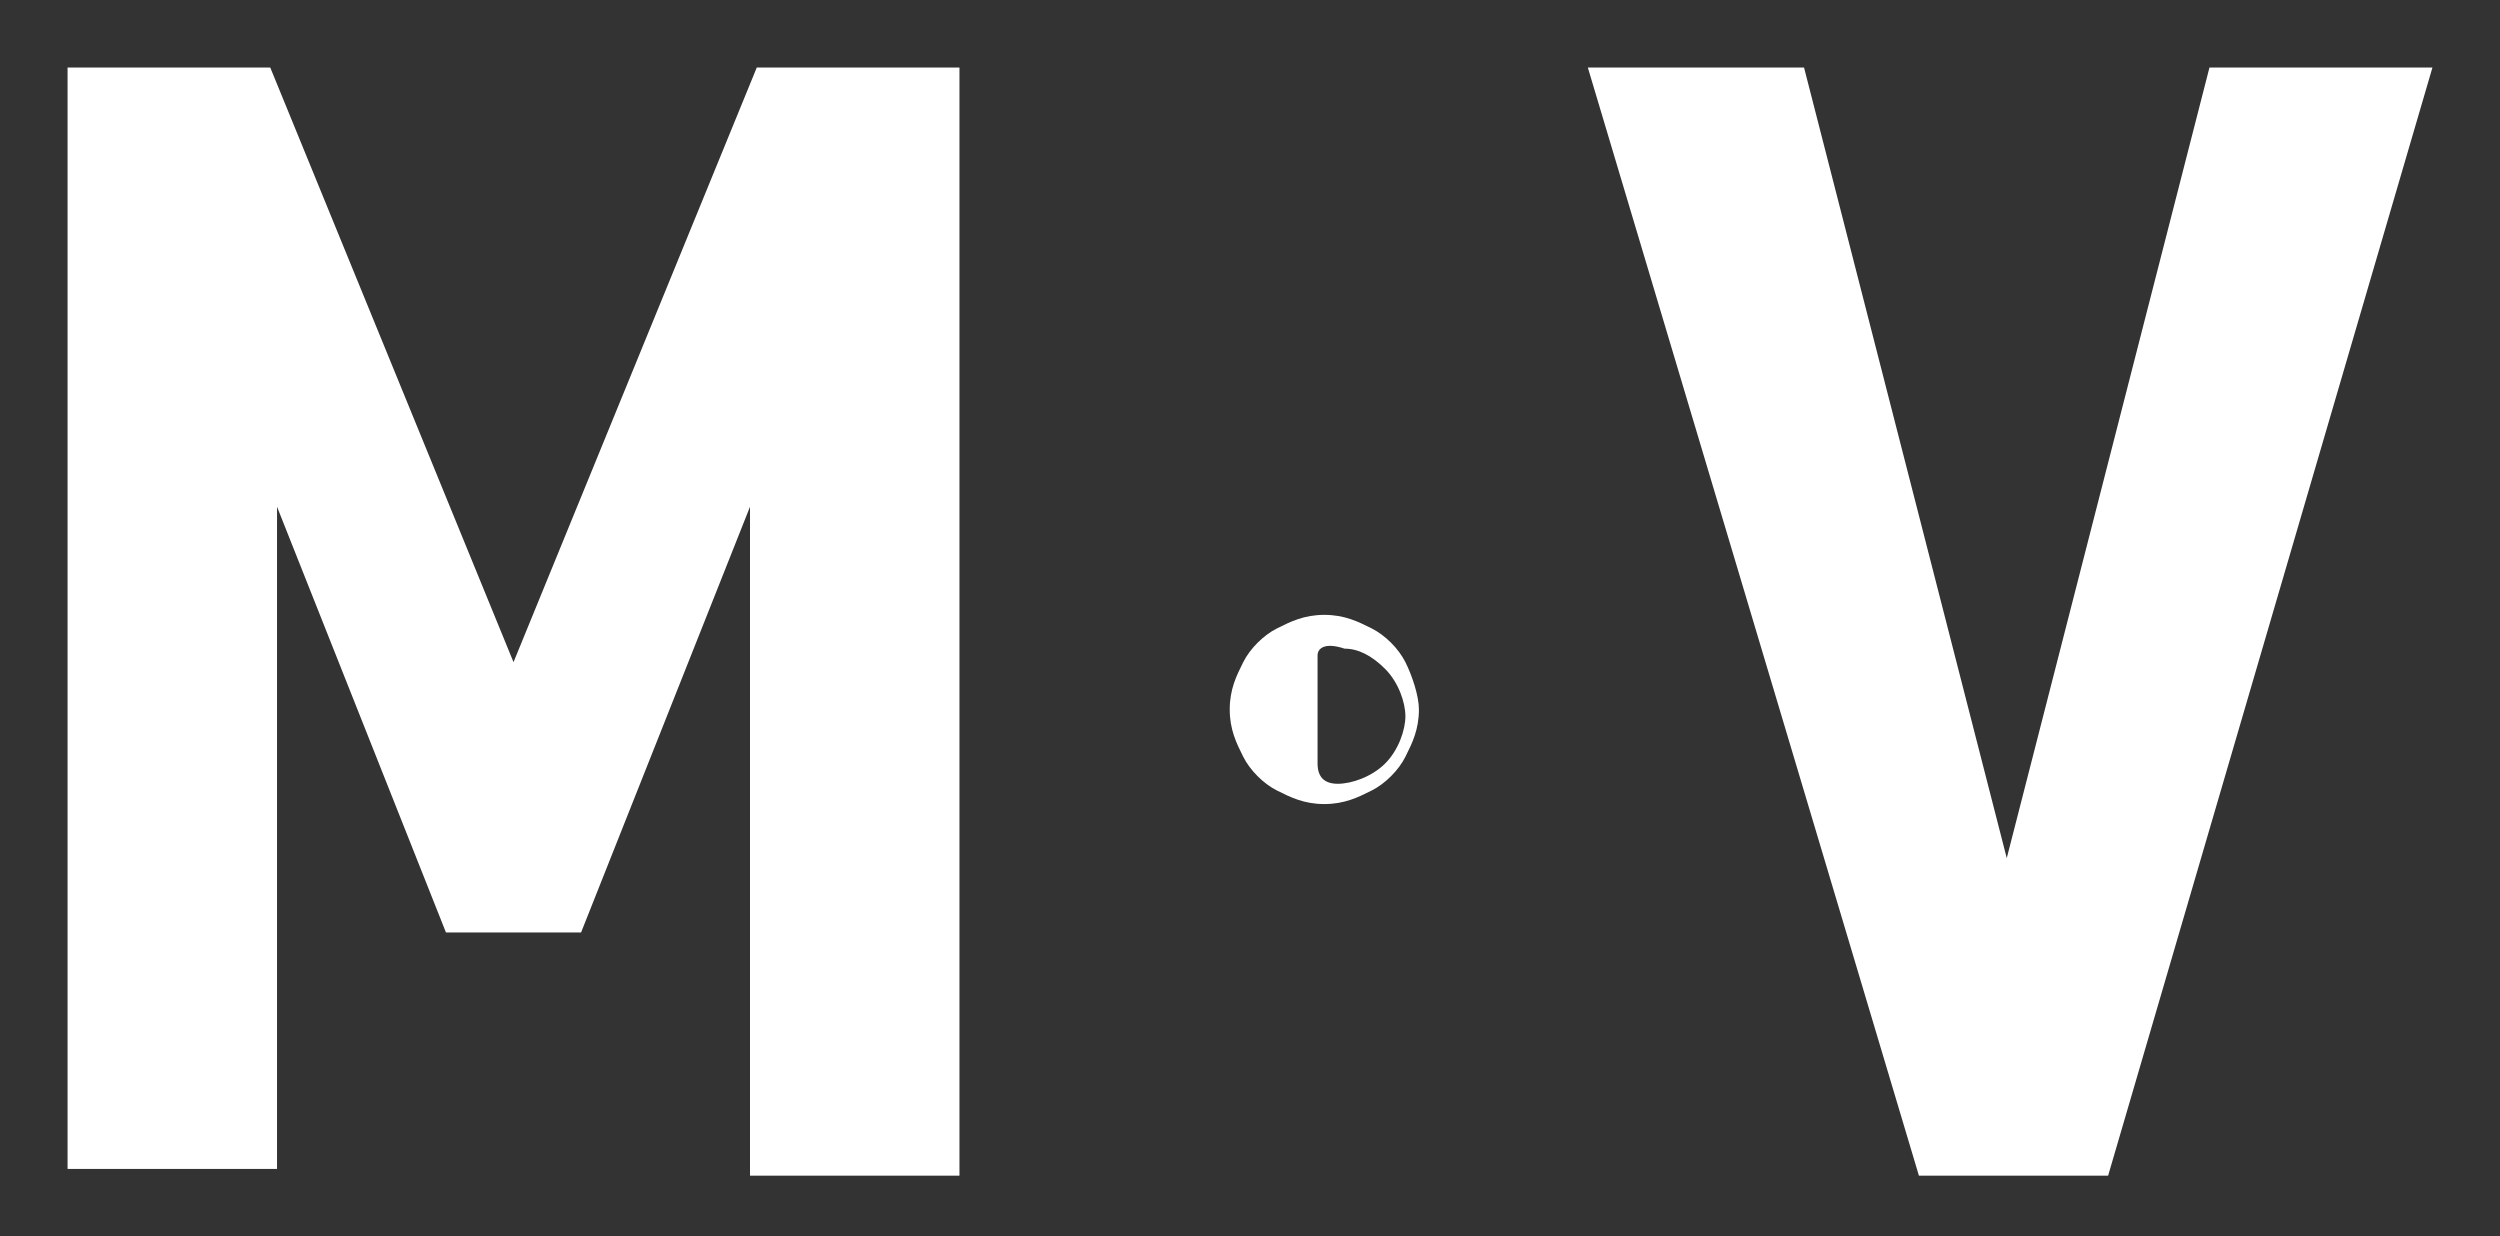 <?xml version="1.0" encoding="utf-8"?>
<!-- Generator: Adobe Illustrator 18.0.0, SVG Export Plug-In . SVG Version: 6.00 Build 0)  -->
<!DOCTYPE svg PUBLIC "-//W3C//DTD SVG 1.1//EN" "http://www.w3.org/Graphics/SVG/1.1/DTD/svg11.dtd">
<svg version="1.1" xmlns="http://www.w3.org/2000/svg" xmlns:xlink="http://www.w3.org/1999/xlink" x="0px" y="0px"
	 viewBox="0 0 37 18.3" enable-background="new 0 0 37 18.3" xml:space="preserve">
<rect x="0" y="0" width="37" height="18.3" fill="#333333" stroke="none"/>
<g id="Layer_1">
</g>
<g id="_x35_">
	<g>
		<path fill="#FFFFFF" d="M21,10.5c0,0.3-0.1,0.5-0.2,0.7c-0.1,0.2-0.3,0.4-0.5,0.5c-0.2,0.1-0.4,0.2-0.7,0.2
			c-0.3,0-0.5-0.1-0.7-0.2c-0.2-0.1-0.4-0.3-0.5-0.5c-0.1-0.2-0.2-0.4-0.2-0.7c0-0.3,0.1-0.5,0.2-0.7c0.1-0.2,0.3-0.4,0.5-0.5
			c0.2-0.1,0.4-0.2,0.7-0.2c0.3,0,0.5,0.1,0.7,0.2c0.2,0.1,0.4,0.3,0.5,0.5C20.9,10,21,10.3,21,10.5z M19.5,9.7v1.6
			c0,0.2,0.1,0.3,0.3,0.3c0.2,0,0.5-0.1,0.7-0.3s0.3-0.5,0.3-0.7s-0.1-0.5-0.3-0.7c-0.2-0.2-0.4-0.3-0.6-0.3
			C19.6,9.5,19.5,9.6,19.5,9.7z"/>
		<path fill="#FFFFFF" d="M1,17.4V1h3l3.6,8.8L11.2,1h3v16.4h-3.1V7.5l-2.5,6.3H6.6L4.1,7.5v9.8H1z"/>
		<path fill="#FFFFFF" d="M28.4,17.4L23.5,1h3.2l3,11.7l3-11.7H36l-4.8,16.4H28.4z"/>
	</g>
</g>
</svg>
